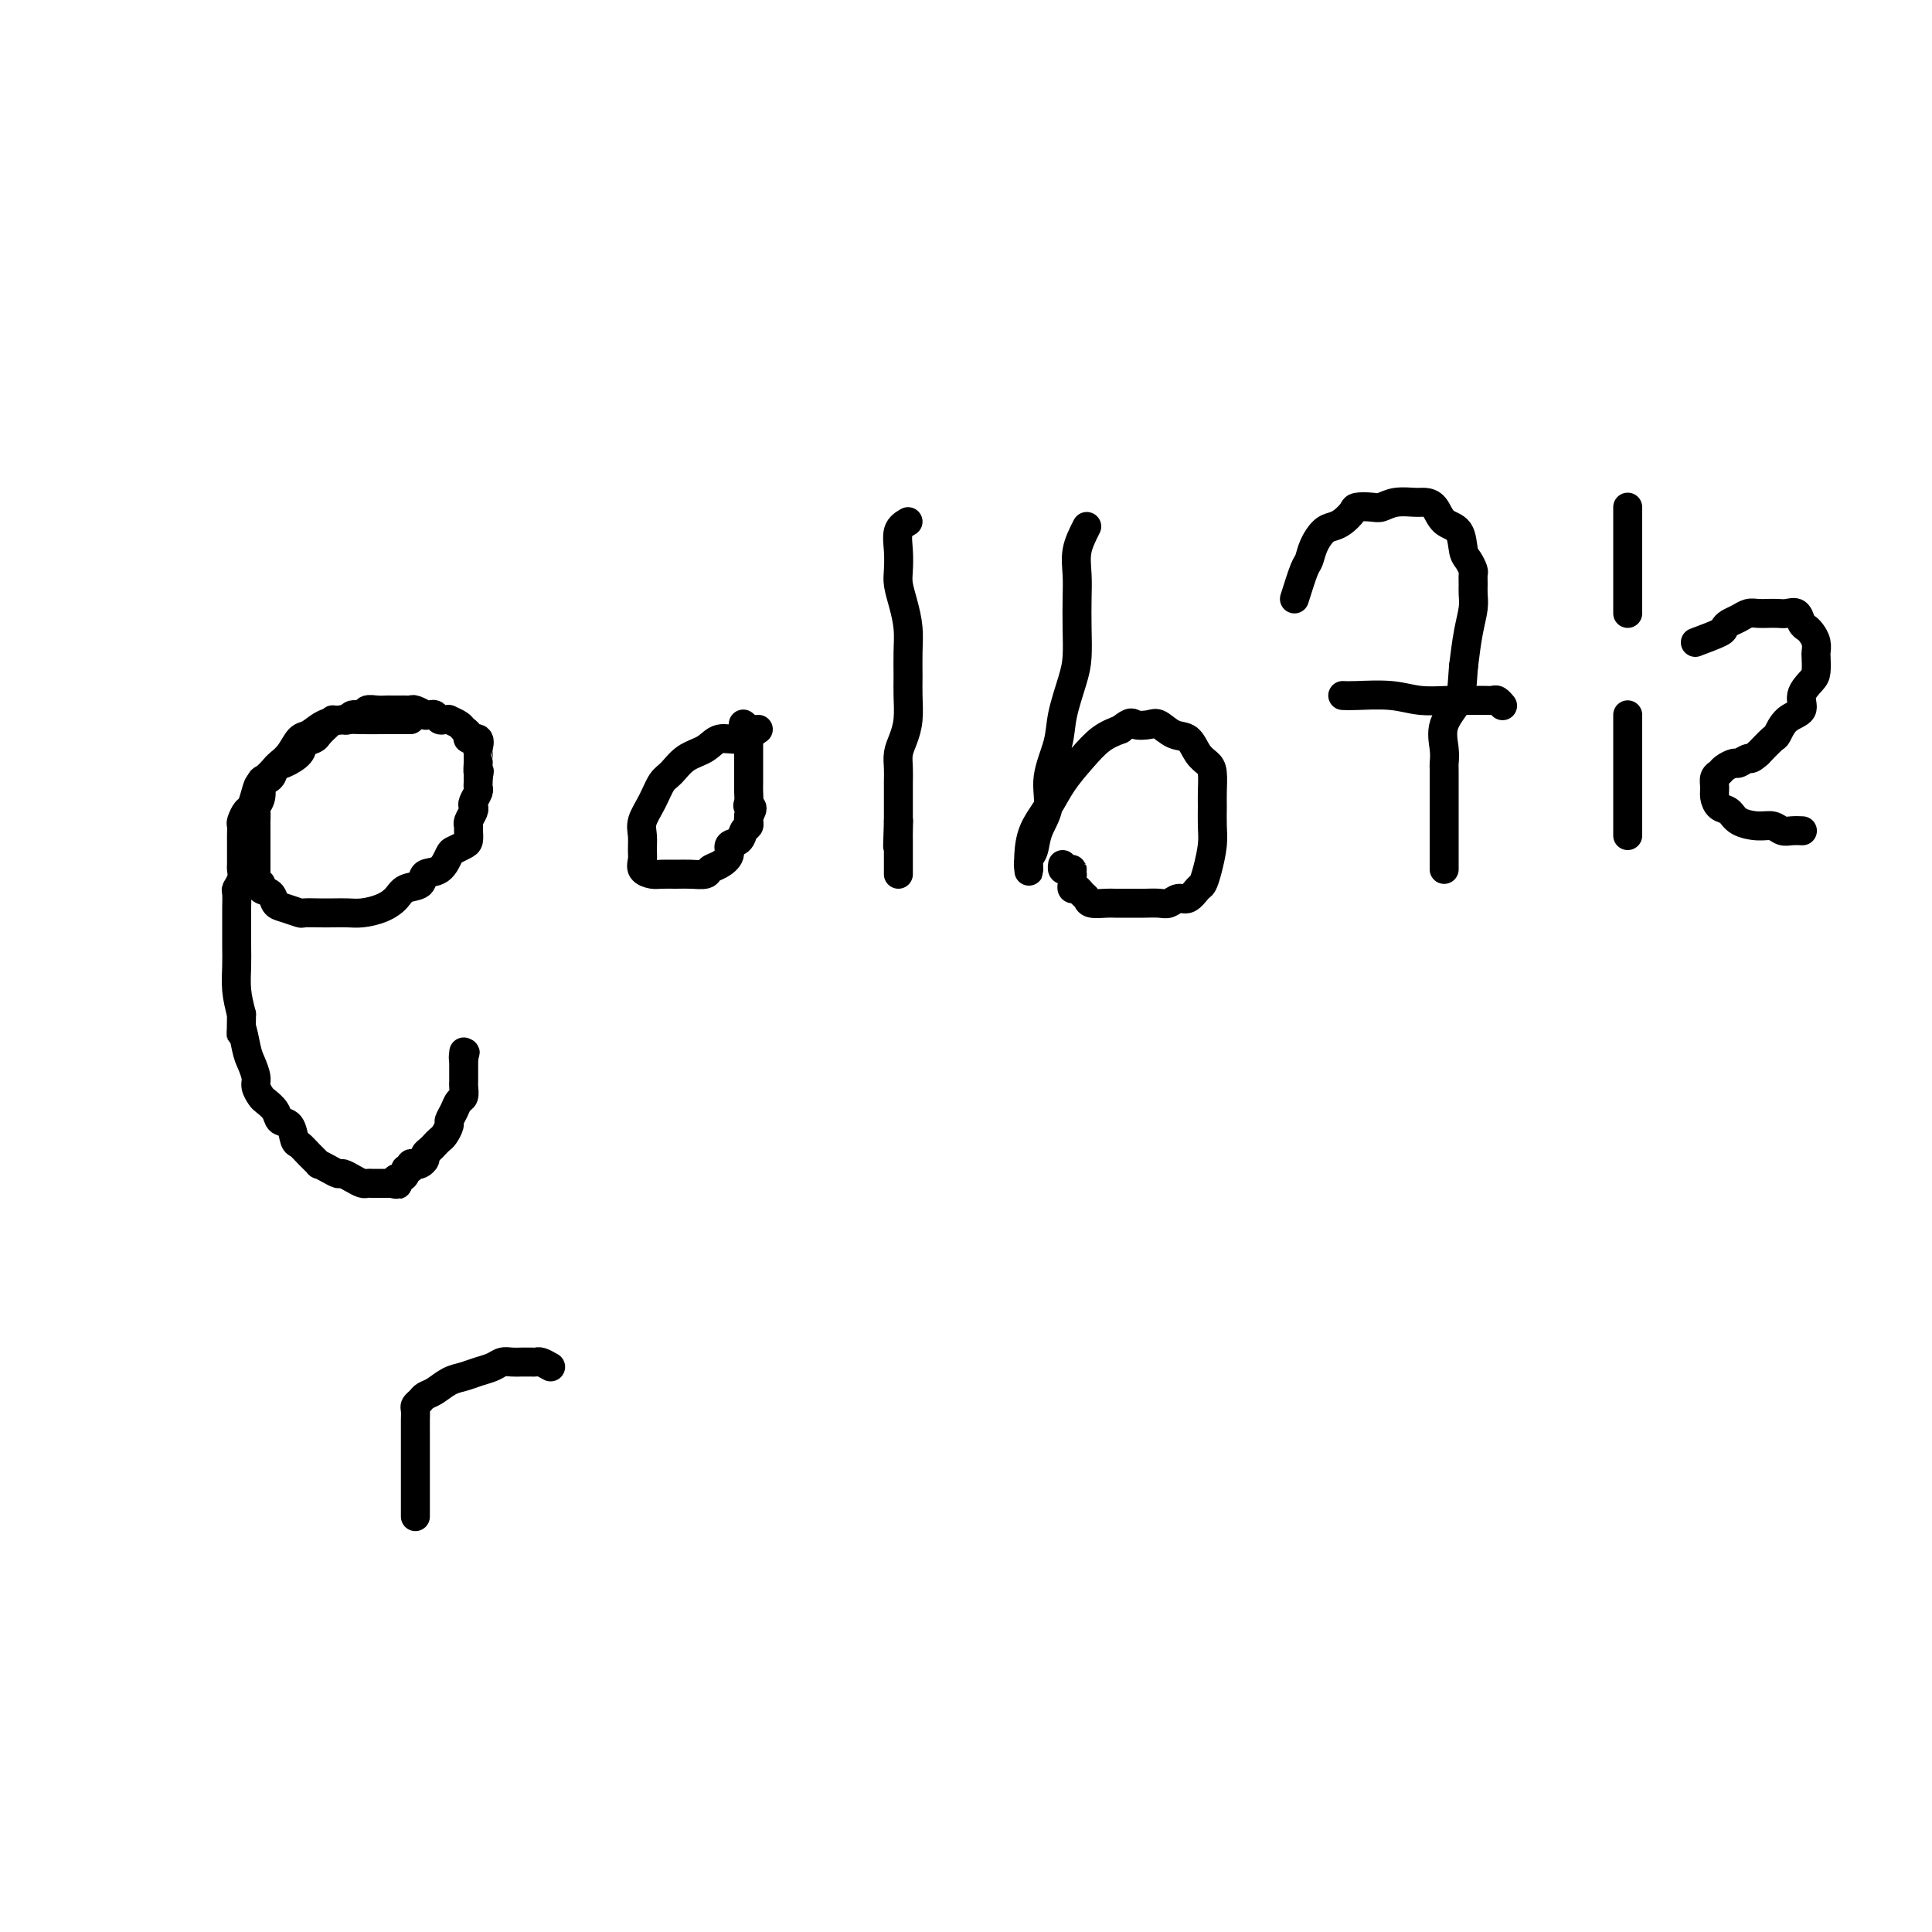 <svg viewBox='0 0 400 400' version='1.1' xmlns='http://www.w3.org/2000/svg' xmlns:xlink='http://www.w3.org/1999/xlink'><g fill='none' stroke='#000000' stroke-width='6' stroke-linecap='round' stroke-linejoin='round'><path d='M85,149c-1.024,0.001 -2.049,0.002 -3,0c-0.951,-0.002 -1.830,-0.007 -3,0c-1.170,0.007 -2.631,0.028 -4,0c-1.369,-0.028 -2.646,-0.103 -4,0c-1.354,0.103 -2.787,0.385 -4,1c-1.213,0.615 -2.208,1.564 -3,2c-0.792,0.436 -1.382,0.359 -2,1c-0.618,0.641 -1.266,2.001 -2,3c-0.734,0.999 -1.555,1.636 -2,2c-0.445,0.364 -0.515,0.455 -1,1c-0.485,0.545 -1.384,1.545 -2,2c-0.616,0.455 -0.950,0.364 -1,1c-0.050,0.636 0.183,2.000 0,3c-0.183,1.000 -0.781,1.637 -1,2c-0.219,0.363 -0.059,0.450 0,1c0.059,0.550 0.016,1.561 0,2c-0.016,0.439 -0.004,0.307 0,1c0.004,0.693 0.001,2.213 0,3c-0.001,0.787 -0.000,0.841 0,1c0.000,0.159 0.000,0.424 0,1c-0.000,0.576 -0.000,1.464 0,2c0.000,0.536 0.000,0.721 0,1c-0.000,0.279 -0.000,0.651 0,1c0.000,0.349 0.000,0.674 0,1'/><path d='M53,181c-0.053,3.495 0.813,2.232 1,2c0.187,-0.232 -0.307,0.569 0,1c0.307,0.431 1.414,0.494 2,1c0.586,0.506 0.649,1.456 1,2c0.351,0.544 0.989,0.682 2,1c1.011,0.318 2.396,0.817 3,1c0.604,0.183 0.429,0.050 1,0c0.571,-0.050 1.889,-0.016 3,0c1.111,0.016 2.017,0.013 3,0c0.983,-0.013 2.044,-0.035 3,0c0.956,0.035 1.808,0.127 3,0c1.192,-0.127 2.723,-0.472 4,-1c1.277,-0.528 2.299,-1.239 3,-2c0.701,-0.761 1.081,-1.574 2,-2c0.919,-0.426 2.378,-0.467 3,-1c0.622,-0.533 0.408,-1.558 1,-2c0.592,-0.442 1.991,-0.303 3,-1c1.009,-0.697 1.629,-2.232 2,-3c0.371,-0.768 0.492,-0.769 1,-1c0.508,-0.231 1.403,-0.691 2,-1c0.597,-0.309 0.896,-0.468 1,-1c0.104,-0.532 0.014,-1.438 0,-2c-0.014,-0.562 0.048,-0.779 0,-1c-0.048,-0.221 -0.205,-0.444 0,-1c0.205,-0.556 0.773,-1.444 1,-2c0.227,-0.556 0.113,-0.779 0,-1c-0.113,-0.221 -0.227,-0.440 0,-1c0.227,-0.560 0.793,-1.459 1,-2c0.207,-0.541 0.056,-0.723 0,-1c-0.056,-0.277 -0.016,-0.651 0,-1c0.016,-0.349 0.008,-0.675 0,-1'/><path d='M99,161c0.464,-2.268 0.125,-0.937 0,-1c-0.125,-0.063 -0.034,-1.521 0,-2c0.034,-0.479 0.011,0.022 0,0c-0.011,-0.022 -0.011,-0.565 0,-1c0.011,-0.435 0.032,-0.760 0,-1c-0.032,-0.240 -0.117,-0.393 0,-1c0.117,-0.607 0.436,-1.668 0,-2c-0.436,-0.332 -1.627,0.065 -2,0c-0.373,-0.065 0.073,-0.592 0,-1c-0.073,-0.408 -0.663,-0.698 -1,-1c-0.337,-0.302 -0.419,-0.616 -1,-1c-0.581,-0.384 -1.661,-0.839 -2,-1c-0.339,-0.161 0.064,-0.029 0,0c-0.064,0.029 -0.596,-0.045 -1,0c-0.404,0.045 -0.681,0.209 -1,0c-0.319,-0.209 -0.681,-0.792 -1,-1c-0.319,-0.208 -0.596,-0.042 -1,0c-0.404,0.042 -0.935,-0.041 -1,0c-0.065,0.041 0.334,0.207 0,0c-0.334,-0.207 -1.403,-0.788 -2,-1c-0.597,-0.212 -0.723,-0.057 -1,0c-0.277,0.057 -0.707,0.016 -1,0c-0.293,-0.016 -0.450,-0.005 -1,0c-0.550,0.005 -1.494,0.005 -2,0c-0.506,-0.005 -0.573,-0.017 -1,0c-0.427,0.017 -1.214,0.061 -2,0c-0.786,-0.061 -1.573,-0.226 -2,0c-0.427,0.226 -0.496,0.844 -1,1c-0.504,0.156 -1.443,-0.150 -2,0c-0.557,0.150 -0.730,0.757 -1,1c-0.270,0.243 -0.635,0.121 -1,0'/><path d='M71,149c-2.743,0.278 -2.101,-0.028 -2,0c0.101,0.028 -0.338,0.392 -1,1c-0.662,0.608 -1.546,1.462 -2,2c-0.454,0.538 -0.479,0.759 -1,1c-0.521,0.241 -1.539,0.502 -2,1c-0.461,0.498 -0.365,1.232 -1,2c-0.635,0.768 -2.001,1.569 -3,2c-0.999,0.431 -1.630,0.490 -2,1c-0.370,0.510 -0.480,1.469 -1,2c-0.520,0.531 -1.449,0.632 -2,1c-0.551,0.368 -0.722,1.001 -1,2c-0.278,0.999 -0.663,2.364 -1,3c-0.337,0.636 -0.626,0.542 -1,1c-0.374,0.458 -0.832,1.466 -1,2c-0.168,0.534 -0.045,0.594 0,1c0.045,0.406 0.012,1.159 0,2c-0.012,0.841 -0.004,1.769 0,2c0.004,0.231 0.002,-0.234 0,0c-0.002,0.234 -0.004,1.166 0,2c0.004,0.834 0.015,1.569 0,2c-0.015,0.431 -0.057,0.556 0,1c0.057,0.444 0.211,1.206 0,2c-0.211,0.794 -0.789,1.619 -1,2c-0.211,0.381 -0.057,0.317 0,1c0.057,0.683 0.015,2.113 0,3c-0.015,0.887 -0.005,1.229 0,2c0.005,0.771 0.004,1.969 0,3c-0.004,1.031 -0.011,1.895 0,3c0.011,1.105 0.042,2.451 0,4c-0.042,1.549 -0.155,3.300 0,5c0.155,1.700 0.577,3.350 1,5'/><path d='M50,210c-0.049,6.662 -0.172,3.318 0,3c0.172,-0.318 0.638,2.391 1,4c0.362,1.609 0.621,2.118 1,3c0.379,0.882 0.879,2.137 1,3c0.121,0.863 -0.137,1.335 0,2c0.137,0.665 0.670,1.524 1,2c0.330,0.476 0.456,0.569 1,1c0.544,0.431 1.507,1.200 2,2c0.493,0.800 0.516,1.631 1,2c0.484,0.369 1.430,0.274 2,1c0.570,0.726 0.764,2.271 1,3c0.236,0.729 0.514,0.643 1,1c0.486,0.357 1.181,1.157 2,2c0.819,0.843 1.763,1.728 2,2c0.237,0.272 -0.232,-0.068 0,0c0.232,0.068 1.165,0.544 2,1c0.835,0.456 1.572,0.893 2,1c0.428,0.107 0.549,-0.115 1,0c0.451,0.115 1.234,0.567 2,1c0.766,0.433 1.514,0.848 2,1c0.486,0.152 0.708,0.041 1,0c0.292,-0.041 0.652,-0.011 1,0c0.348,0.011 0.684,0.003 1,0c0.316,-0.003 0.610,-0.001 1,0c0.390,0.001 0.874,0.000 1,0c0.126,-0.000 -0.107,-0.000 0,0c0.107,0.000 0.553,0.000 1,0'/><path d='M81,245c1.940,0.373 1.289,0.306 1,0c-0.289,-0.306 -0.217,-0.852 0,-1c0.217,-0.148 0.579,0.100 1,0c0.421,-0.100 0.900,-0.549 1,-1c0.100,-0.451 -0.181,-0.905 0,-1c0.181,-0.095 0.823,0.168 1,0c0.177,-0.168 -0.111,-0.766 0,-1c0.111,-0.234 0.621,-0.104 1,0c0.379,0.104 0.626,0.183 1,0c0.374,-0.183 0.874,-0.627 1,-1c0.126,-0.373 -0.121,-0.676 0,-1c0.121,-0.324 0.611,-0.668 1,-1c0.389,-0.332 0.678,-0.651 1,-1c0.322,-0.349 0.678,-0.726 1,-1c0.322,-0.274 0.611,-0.445 1,-1c0.389,-0.555 0.879,-1.496 1,-2c0.121,-0.504 -0.125,-0.573 0,-1c0.125,-0.427 0.622,-1.214 1,-2c0.378,-0.786 0.637,-1.573 1,-2c0.363,-0.427 0.829,-0.496 1,-1c0.171,-0.504 0.046,-1.444 0,-2c-0.046,-0.556 -0.012,-0.729 0,-1c0.012,-0.271 0.003,-0.640 0,-1c-0.003,-0.360 -0.001,-0.712 0,-1c0.001,-0.288 0.000,-0.511 0,-1c-0.000,-0.489 -0.000,-1.245 0,-2'/><path d='M96,219c0.619,-2.417 0.167,-0.458 0,0c-0.167,0.458 -0.048,-0.583 0,-1c0.048,-0.417 0.024,-0.208 0,0'/><path d='M157,151c-1.302,0.896 -2.603,1.791 -4,2c-1.397,0.209 -2.888,-0.269 -4,0c-1.112,0.269 -1.845,1.285 -3,2c-1.155,0.715 -2.734,1.129 -4,2c-1.266,0.871 -2.220,2.200 -3,3c-0.780,0.800 -1.386,1.072 -2,2c-0.614,0.928 -1.236,2.514 -2,4c-0.764,1.486 -1.671,2.874 -2,4c-0.329,1.126 -0.082,1.990 0,3c0.082,1.010 -0.001,2.165 0,3c0.001,0.835 0.086,1.348 0,2c-0.086,0.652 -0.344,1.442 0,2c0.344,0.558 1.290,0.882 2,1c0.710,0.118 1.184,0.028 2,0c0.816,-0.028 1.975,0.004 3,0c1.025,-0.004 1.915,-0.045 3,0c1.085,0.045 2.366,0.177 3,0c0.634,-0.177 0.622,-0.662 1,-1c0.378,-0.338 1.148,-0.528 2,-1c0.852,-0.472 1.787,-1.226 2,-2c0.213,-0.774 -0.297,-1.569 0,-2c0.297,-0.431 1.400,-0.497 2,-1c0.600,-0.503 0.697,-1.444 1,-2c0.303,-0.556 0.812,-0.727 1,-1c0.188,-0.273 0.054,-0.650 0,-1c-0.054,-0.350 -0.027,-0.675 0,-1'/><path d='M155,169c1.392,-2.274 0.373,-1.957 0,-2c-0.373,-0.043 -0.100,-0.444 0,-1c0.100,-0.556 0.027,-1.266 0,-2c-0.027,-0.734 -0.007,-1.491 0,-2c0.007,-0.509 0.002,-0.769 0,-1c-0.002,-0.231 -0.001,-0.434 0,-1c0.001,-0.566 0.000,-1.496 0,-2c-0.000,-0.504 -0.000,-0.583 0,-1c0.000,-0.417 0.001,-1.172 0,-2c-0.001,-0.828 -0.004,-1.728 0,-2c0.004,-0.272 0.015,0.085 0,0c-0.015,-0.085 -0.056,-0.610 0,-1c0.056,-0.390 0.207,-0.643 0,-1c-0.207,-0.357 -0.774,-0.816 -1,-1c-0.226,-0.184 -0.113,-0.092 0,0'/><path d='M188,108c-0.844,0.496 -1.687,0.991 -2,2c-0.313,1.009 -0.094,2.530 0,4c0.094,1.470 0.064,2.888 0,4c-0.064,1.112 -0.161,1.918 0,3c0.161,1.082 0.579,2.441 1,4c0.421,1.559 0.846,3.319 1,5c0.154,1.681 0.039,3.282 0,5c-0.039,1.718 -0.000,3.551 0,5c0.000,1.449 -0.038,2.512 0,4c0.038,1.488 0.154,3.399 0,5c-0.154,1.601 -0.577,2.890 -1,4c-0.423,1.110 -0.845,2.041 -1,3c-0.155,0.959 -0.041,1.944 0,3c0.041,1.056 0.011,2.181 0,3c-0.011,0.819 -0.003,1.333 0,2c0.003,0.667 0.001,1.488 0,2c-0.001,0.512 -0.000,0.715 0,1c0.000,0.285 0.000,0.654 0,1c-0.000,0.346 -0.000,0.670 0,1c0.000,0.330 0.000,0.665 0,1'/><path d='M186,170c-0.309,9.786 -0.083,3.251 0,1c0.083,-2.251 0.022,-0.218 0,1c-0.022,1.218 -0.006,1.621 0,2c0.006,0.379 0.002,0.732 0,1c-0.002,0.268 -0.000,0.449 0,1c0.000,0.551 0.000,1.472 0,2c-0.000,0.528 -0.000,0.664 0,1c0.000,0.336 0.000,0.874 0,1c-0.000,0.126 -0.000,-0.158 0,0c0.000,0.158 0.000,0.760 0,1c-0.000,0.240 -0.000,0.120 0,0'/><path d='M225,109c-0.845,1.661 -1.690,3.322 -2,5c-0.310,1.678 -0.085,3.373 0,5c0.085,1.627 0.030,3.186 0,5c-0.030,1.814 -0.034,3.883 0,6c0.034,2.117 0.106,4.284 0,6c-0.106,1.716 -0.391,2.982 -1,5c-0.609,2.018 -1.543,4.787 -2,7c-0.457,2.213 -0.437,3.871 -1,6c-0.563,2.129 -1.710,4.730 -2,7c-0.290,2.270 0.276,4.209 0,6c-0.276,1.791 -1.394,3.434 -2,5c-0.606,1.566 -0.699,3.053 -1,4c-0.301,0.947 -0.812,1.353 -1,2c-0.188,0.647 -0.055,1.535 0,2c0.055,0.465 0.033,0.506 0,0c-0.033,-0.506 -0.078,-1.559 0,-3c0.078,-1.441 0.278,-3.271 1,-5c0.722,-1.729 1.967,-3.355 3,-5c1.033,-1.645 1.854,-3.307 3,-5c1.146,-1.693 2.616,-3.417 4,-5c1.384,-1.583 2.681,-3.024 4,-4c1.319,-0.976 2.659,-1.488 4,-2'/><path d='M232,151c2.376,-1.937 2.317,-1.278 3,-1c0.683,0.278 2.108,0.175 3,0c0.892,-0.175 1.251,-0.422 2,0c0.749,0.422 1.889,1.515 3,2c1.111,0.485 2.193,0.364 3,1c0.807,0.636 1.341,2.031 2,3c0.659,0.969 1.444,1.512 2,2c0.556,0.488 0.882,0.923 1,2c0.118,1.077 0.029,2.798 0,4c-0.029,1.202 0.003,1.884 0,3c-0.003,1.116 -0.042,2.665 0,4c0.042,1.335 0.163,2.457 0,4c-0.163,1.543 -0.610,3.509 -1,5c-0.390,1.491 -0.724,2.508 -1,3c-0.276,0.492 -0.496,0.457 -1,1c-0.504,0.543 -1.294,1.662 -2,2c-0.706,0.338 -1.328,-0.106 -2,0c-0.672,0.106 -1.395,0.760 -2,1c-0.605,0.240 -1.091,0.064 -2,0c-0.909,-0.064 -2.240,-0.016 -3,0c-0.760,0.016 -0.949,0.001 -2,0c-1.051,-0.001 -2.964,0.011 -4,0c-1.036,-0.011 -1.194,-0.045 -2,0c-0.806,0.045 -2.258,0.171 -3,0c-0.742,-0.171 -0.773,-0.637 -1,-1c-0.227,-0.363 -0.649,-0.622 -1,-1c-0.351,-0.378 -0.630,-0.875 -1,-1c-0.370,-0.125 -0.831,0.121 -1,0c-0.169,-0.121 -0.045,-0.610 0,-1c0.045,-0.390 0.013,-0.683 0,-1c-0.013,-0.317 -0.006,-0.659 0,-1'/><path d='M222,181c-0.574,-1.150 -0.010,-1.026 0,-1c0.010,0.026 -0.533,-0.044 -1,0c-0.467,0.044 -0.856,0.204 -1,0c-0.144,-0.204 -0.041,-0.773 0,-1c0.041,-0.227 0.021,-0.114 0,0'/><path d='M268,124c0.750,-2.378 1.499,-4.756 2,-6c0.501,-1.244 0.753,-1.355 1,-2c0.247,-0.645 0.490,-1.826 1,-3c0.510,-1.174 1.286,-2.343 2,-3c0.714,-0.657 1.364,-0.803 2,-1c0.636,-0.197 1.258,-0.444 2,-1c0.742,-0.556 1.604,-1.421 2,-2c0.396,-0.579 0.326,-0.873 1,-1c0.674,-0.127 2.092,-0.087 3,0c0.908,0.087 1.307,0.220 2,0c0.693,-0.220 1.679,-0.795 3,-1c1.321,-0.205 2.977,-0.041 4,0c1.023,0.041 1.412,-0.042 2,0c0.588,0.042 1.376,0.209 2,1c0.624,0.791 1.085,2.205 2,3c0.915,0.795 2.284,0.972 3,2c0.716,1.028 0.780,2.909 1,4c0.220,1.091 0.595,1.394 1,2c0.405,0.606 0.841,1.515 1,2c0.159,0.485 0.040,0.546 0,1c-0.040,0.454 0.000,1.301 0,2c-0.000,0.699 -0.041,1.249 0,2c0.041,0.751 0.165,1.702 0,3c-0.165,1.298 -0.619,2.942 -1,5c-0.381,2.058 -0.691,4.529 -1,7'/><path d='M303,138c-0.354,4.445 -0.238,5.559 -1,7c-0.762,1.441 -2.400,3.211 -3,5c-0.600,1.789 -0.161,3.597 0,5c0.161,1.403 0.043,2.402 0,3c-0.043,0.598 -0.012,0.797 0,1c0.012,0.203 0.003,0.410 0,1c-0.003,0.590 -0.001,1.562 0,2c0.001,0.438 0.000,0.343 0,1c-0.000,0.657 -0.000,2.067 0,3c0.000,0.933 0.000,1.388 0,2c-0.000,0.612 -0.000,1.381 0,2c0.000,0.619 0.000,1.086 0,2c-0.000,0.914 -0.000,2.273 0,3c0.000,0.727 0.000,0.822 0,1c-0.000,0.178 -0.000,0.440 0,1c0.000,0.560 0.000,1.418 0,2c-0.000,0.582 -0.000,0.887 0,1c0.000,0.113 0.000,0.032 0,0c-0.000,-0.032 -0.000,-0.016 0,0'/><path d='M278,144c0.616,0.030 1.231,0.061 3,0c1.769,-0.061 4.690,-0.212 7,0c2.310,0.212 4.009,0.789 6,1c1.991,0.211 4.273,0.055 6,0c1.727,-0.055 2.897,-0.011 4,0c1.103,0.011 2.138,-0.011 3,0c0.862,0.011 1.551,0.054 2,0c0.449,-0.054 0.659,-0.207 1,0c0.341,0.207 0.812,0.773 1,1c0.188,0.227 0.094,0.113 0,0'/><path d='M337,148c0.000,1.614 0.000,3.228 0,4c0.000,0.772 0.000,0.701 0,1c0.000,0.299 0.000,0.967 0,2c0.000,1.033 0.000,2.431 0,3c-0.000,0.569 0.000,0.308 0,1c0.000,0.692 0.000,2.336 0,3c0.000,0.664 0.000,0.349 0,1c0.000,0.651 0.000,2.270 0,3c0.000,0.730 0.000,0.573 0,1c0.000,0.427 0.000,1.438 0,2c-0.000,0.562 -0.000,0.676 0,1c0.000,0.324 0.000,0.857 0,1c-0.000,0.143 0.000,-0.106 0,0c0.000,0.106 -0.000,0.567 0,1c0.000,0.433 0.000,0.838 0,1c0.000,0.162 0.000,0.081 0,0'/><path d='M337,105c0.000,1.445 0.000,2.889 0,4c0.000,1.111 0.000,1.887 0,3c0.000,1.113 0.000,2.561 0,4c0.000,1.439 0.000,2.869 0,4c-0.000,1.131 0.000,1.963 0,3c0.000,1.037 0.000,2.279 0,3c0.000,0.721 0.000,0.920 0,1c0.000,0.080 0.000,0.040 0,0'/><path d='M351,133c2.018,-0.756 4.035,-1.513 5,-2c0.965,-0.487 0.877,-0.705 1,-1c0.123,-0.295 0.455,-0.667 1,-1c0.545,-0.333 1.301,-0.625 2,-1c0.699,-0.375 1.342,-0.832 2,-1c0.658,-0.168 1.332,-0.047 2,0c0.668,0.047 1.331,0.019 2,0c0.669,-0.019 1.345,-0.030 2,0c0.655,0.030 1.288,0.101 2,0c0.712,-0.101 1.501,-0.375 2,0c0.499,0.375 0.708,1.400 1,2c0.292,0.600 0.667,0.775 1,1c0.333,0.225 0.626,0.501 1,1c0.374,0.499 0.831,1.221 1,2c0.169,0.779 0.051,1.615 0,2c-0.051,0.385 -0.036,0.320 0,1c0.036,0.680 0.091,2.106 0,3c-0.091,0.894 -0.329,1.256 -1,2c-0.671,0.744 -1.775,1.872 -2,3c-0.225,1.128 0.429,2.258 0,3c-0.429,0.742 -1.940,1.096 -3,2c-1.060,0.904 -1.670,2.359 -2,3c-0.330,0.641 -0.380,0.469 -1,1c-0.620,0.531 -1.810,1.766 -3,3'/><path d='M364,156c-1.732,1.555 -1.563,0.942 -2,1c-0.437,0.058 -1.480,0.788 -2,1c-0.520,0.212 -0.517,-0.095 -1,0c-0.483,0.095 -1.450,0.591 -2,1c-0.550,0.409 -0.681,0.729 -1,1c-0.319,0.271 -0.825,0.491 -1,1c-0.175,0.509 -0.018,1.306 0,2c0.018,0.694 -0.102,1.286 0,2c0.102,0.714 0.426,1.549 1,2c0.574,0.451 1.400,0.517 2,1c0.600,0.483 0.975,1.383 2,2c1.025,0.617 2.699,0.950 4,1c1.301,0.050 2.229,-0.183 3,0c0.771,0.183 1.383,0.781 2,1c0.617,0.219 1.237,0.059 2,0c0.763,-0.059 1.667,-0.016 2,0c0.333,0.016 0.095,0.005 0,0c-0.095,-0.005 -0.048,-0.002 0,0'/><path d='M86,314c-0.000,-1.423 -0.000,-2.846 0,-4c0.000,-1.154 0.000,-2.038 0,-3c-0.000,-0.962 -0.000,-2.001 0,-3c0.000,-0.999 0.000,-1.959 0,-3c-0.000,-1.041 -0.001,-2.163 0,-3c0.001,-0.837 0.003,-1.390 0,-2c-0.003,-0.610 -0.013,-1.277 0,-2c0.013,-0.723 0.047,-1.502 0,-2c-0.047,-0.498 -0.175,-0.715 0,-1c0.175,-0.285 0.655,-0.640 1,-1c0.345,-0.360 0.556,-0.726 1,-1c0.444,-0.274 1.120,-0.454 2,-1c0.880,-0.546 1.965,-1.456 3,-2c1.035,-0.544 2.021,-0.720 3,-1c0.979,-0.280 1.953,-0.663 3,-1c1.047,-0.337 2.168,-0.626 3,-1c0.832,-0.374 1.375,-0.832 2,-1c0.625,-0.168 1.333,-0.046 2,0c0.667,0.046 1.295,0.015 2,0c0.705,-0.015 1.488,-0.014 2,0c0.512,0.014 0.753,0.042 1,0c0.247,-0.042 0.499,-0.155 1,0c0.501,0.155 1.250,0.577 2,1'/></g>
</svg>